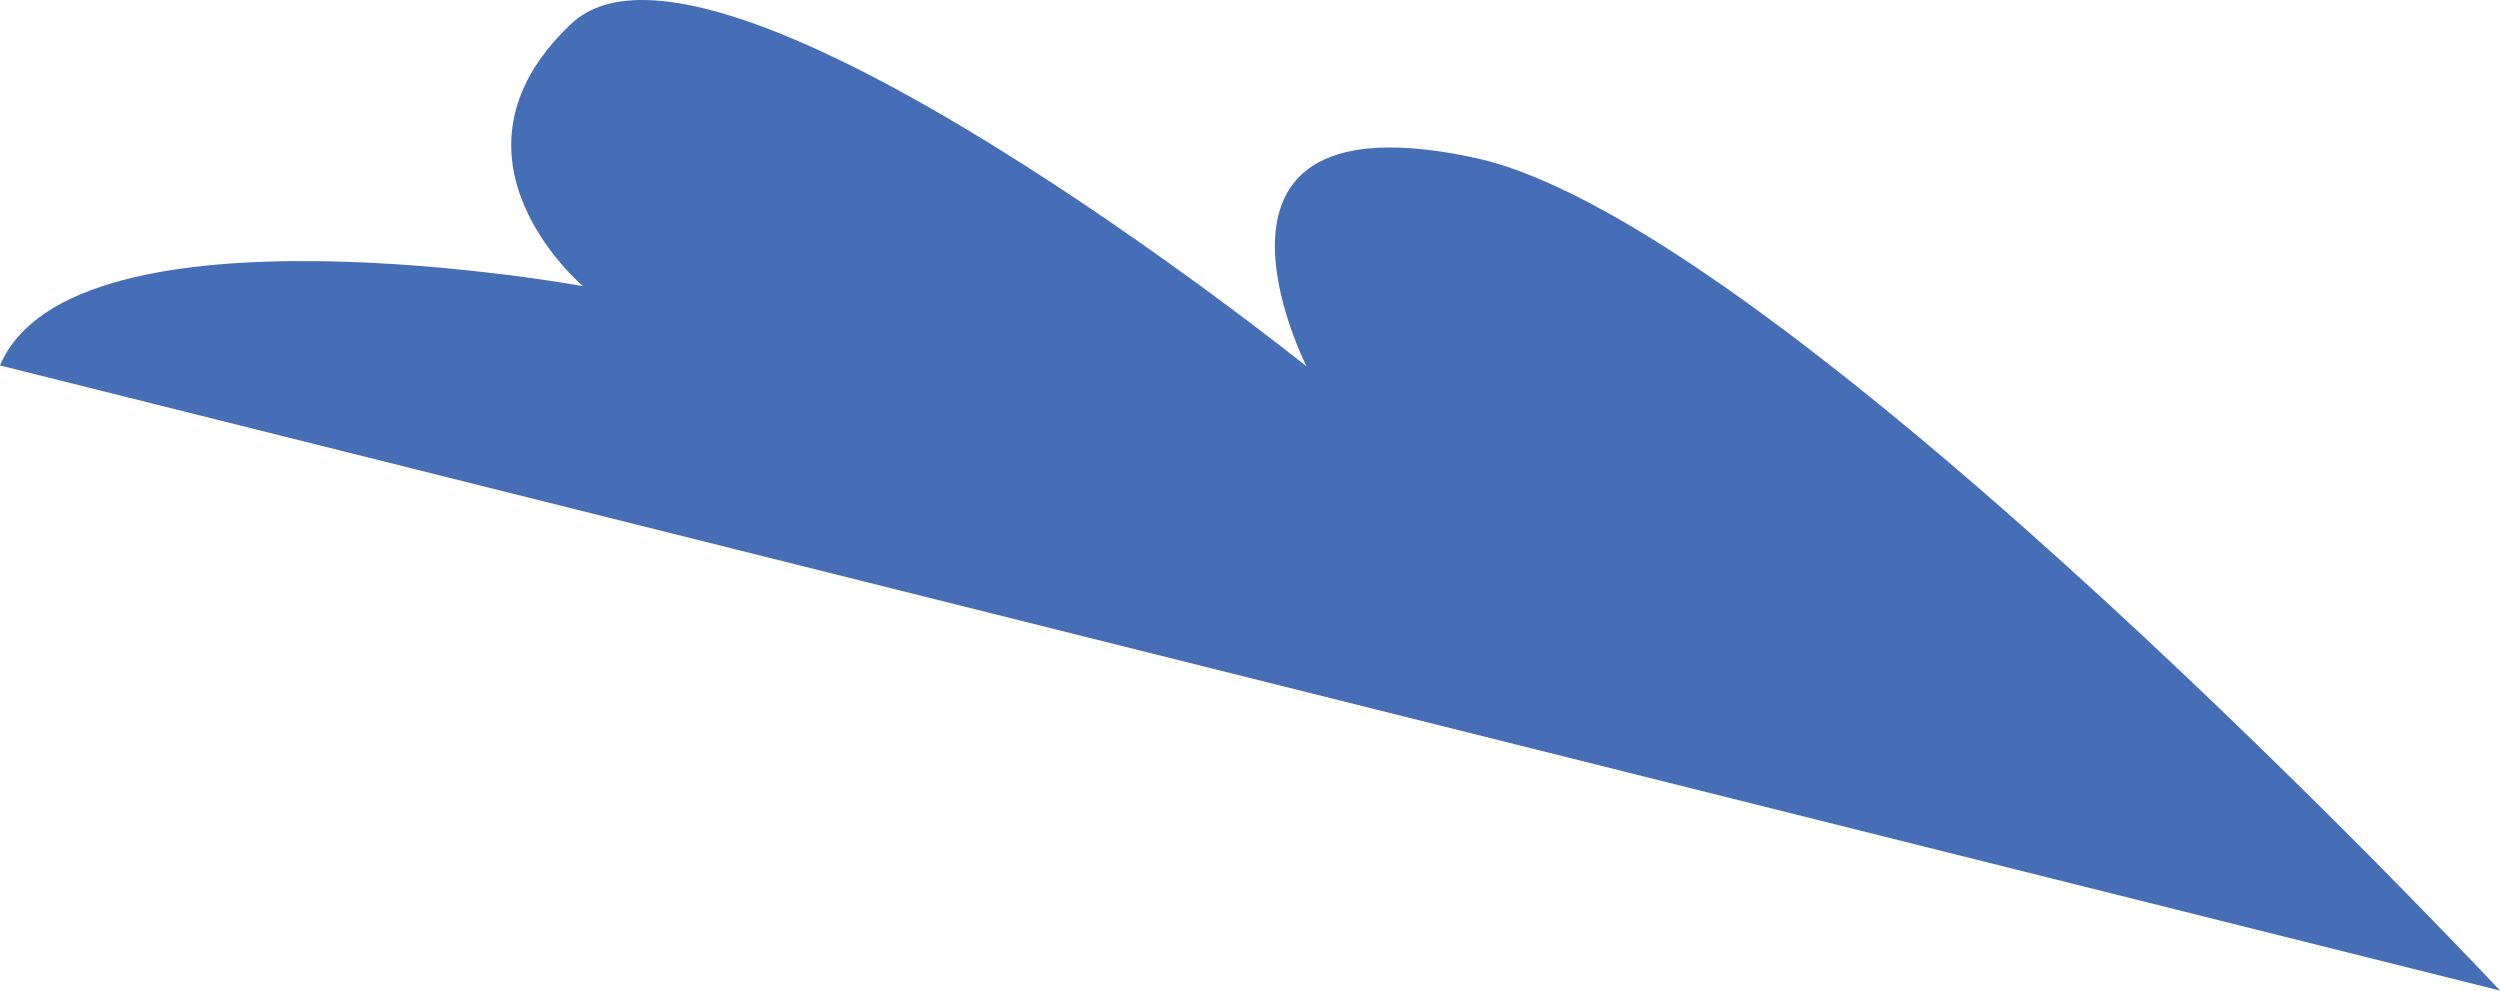 ﻿<?xml version="1.0" encoding="utf-8"?>
<svg version="1.1" xmlns:xlink="http://www.w3.org/1999/xlink" width="53px" height="21px" xmlns="http://www.w3.org/2000/svg">
  <g transform="matrix(1 0 0 1 -1632 -1399 )">
    <path d="M 53 21  C 53 21  0 7.747  0 7.747  C 1.548 4.094  12.36 6.066  12.36 6.066  C 12.36 6.066  9.106 3.333  12.114 0.501  C 15.122 -2.331  27.698 7.767  27.698 7.767  C 27.698 7.767  24.733 1.931  31.275 3.348  C 37.817 4.764  53 21  53 21  Z " fill-rule="nonzero" fill="#466eb6" stroke="none" transform="matrix(1 0 0 1 1632 1399 )" />
  </g>
</svg>